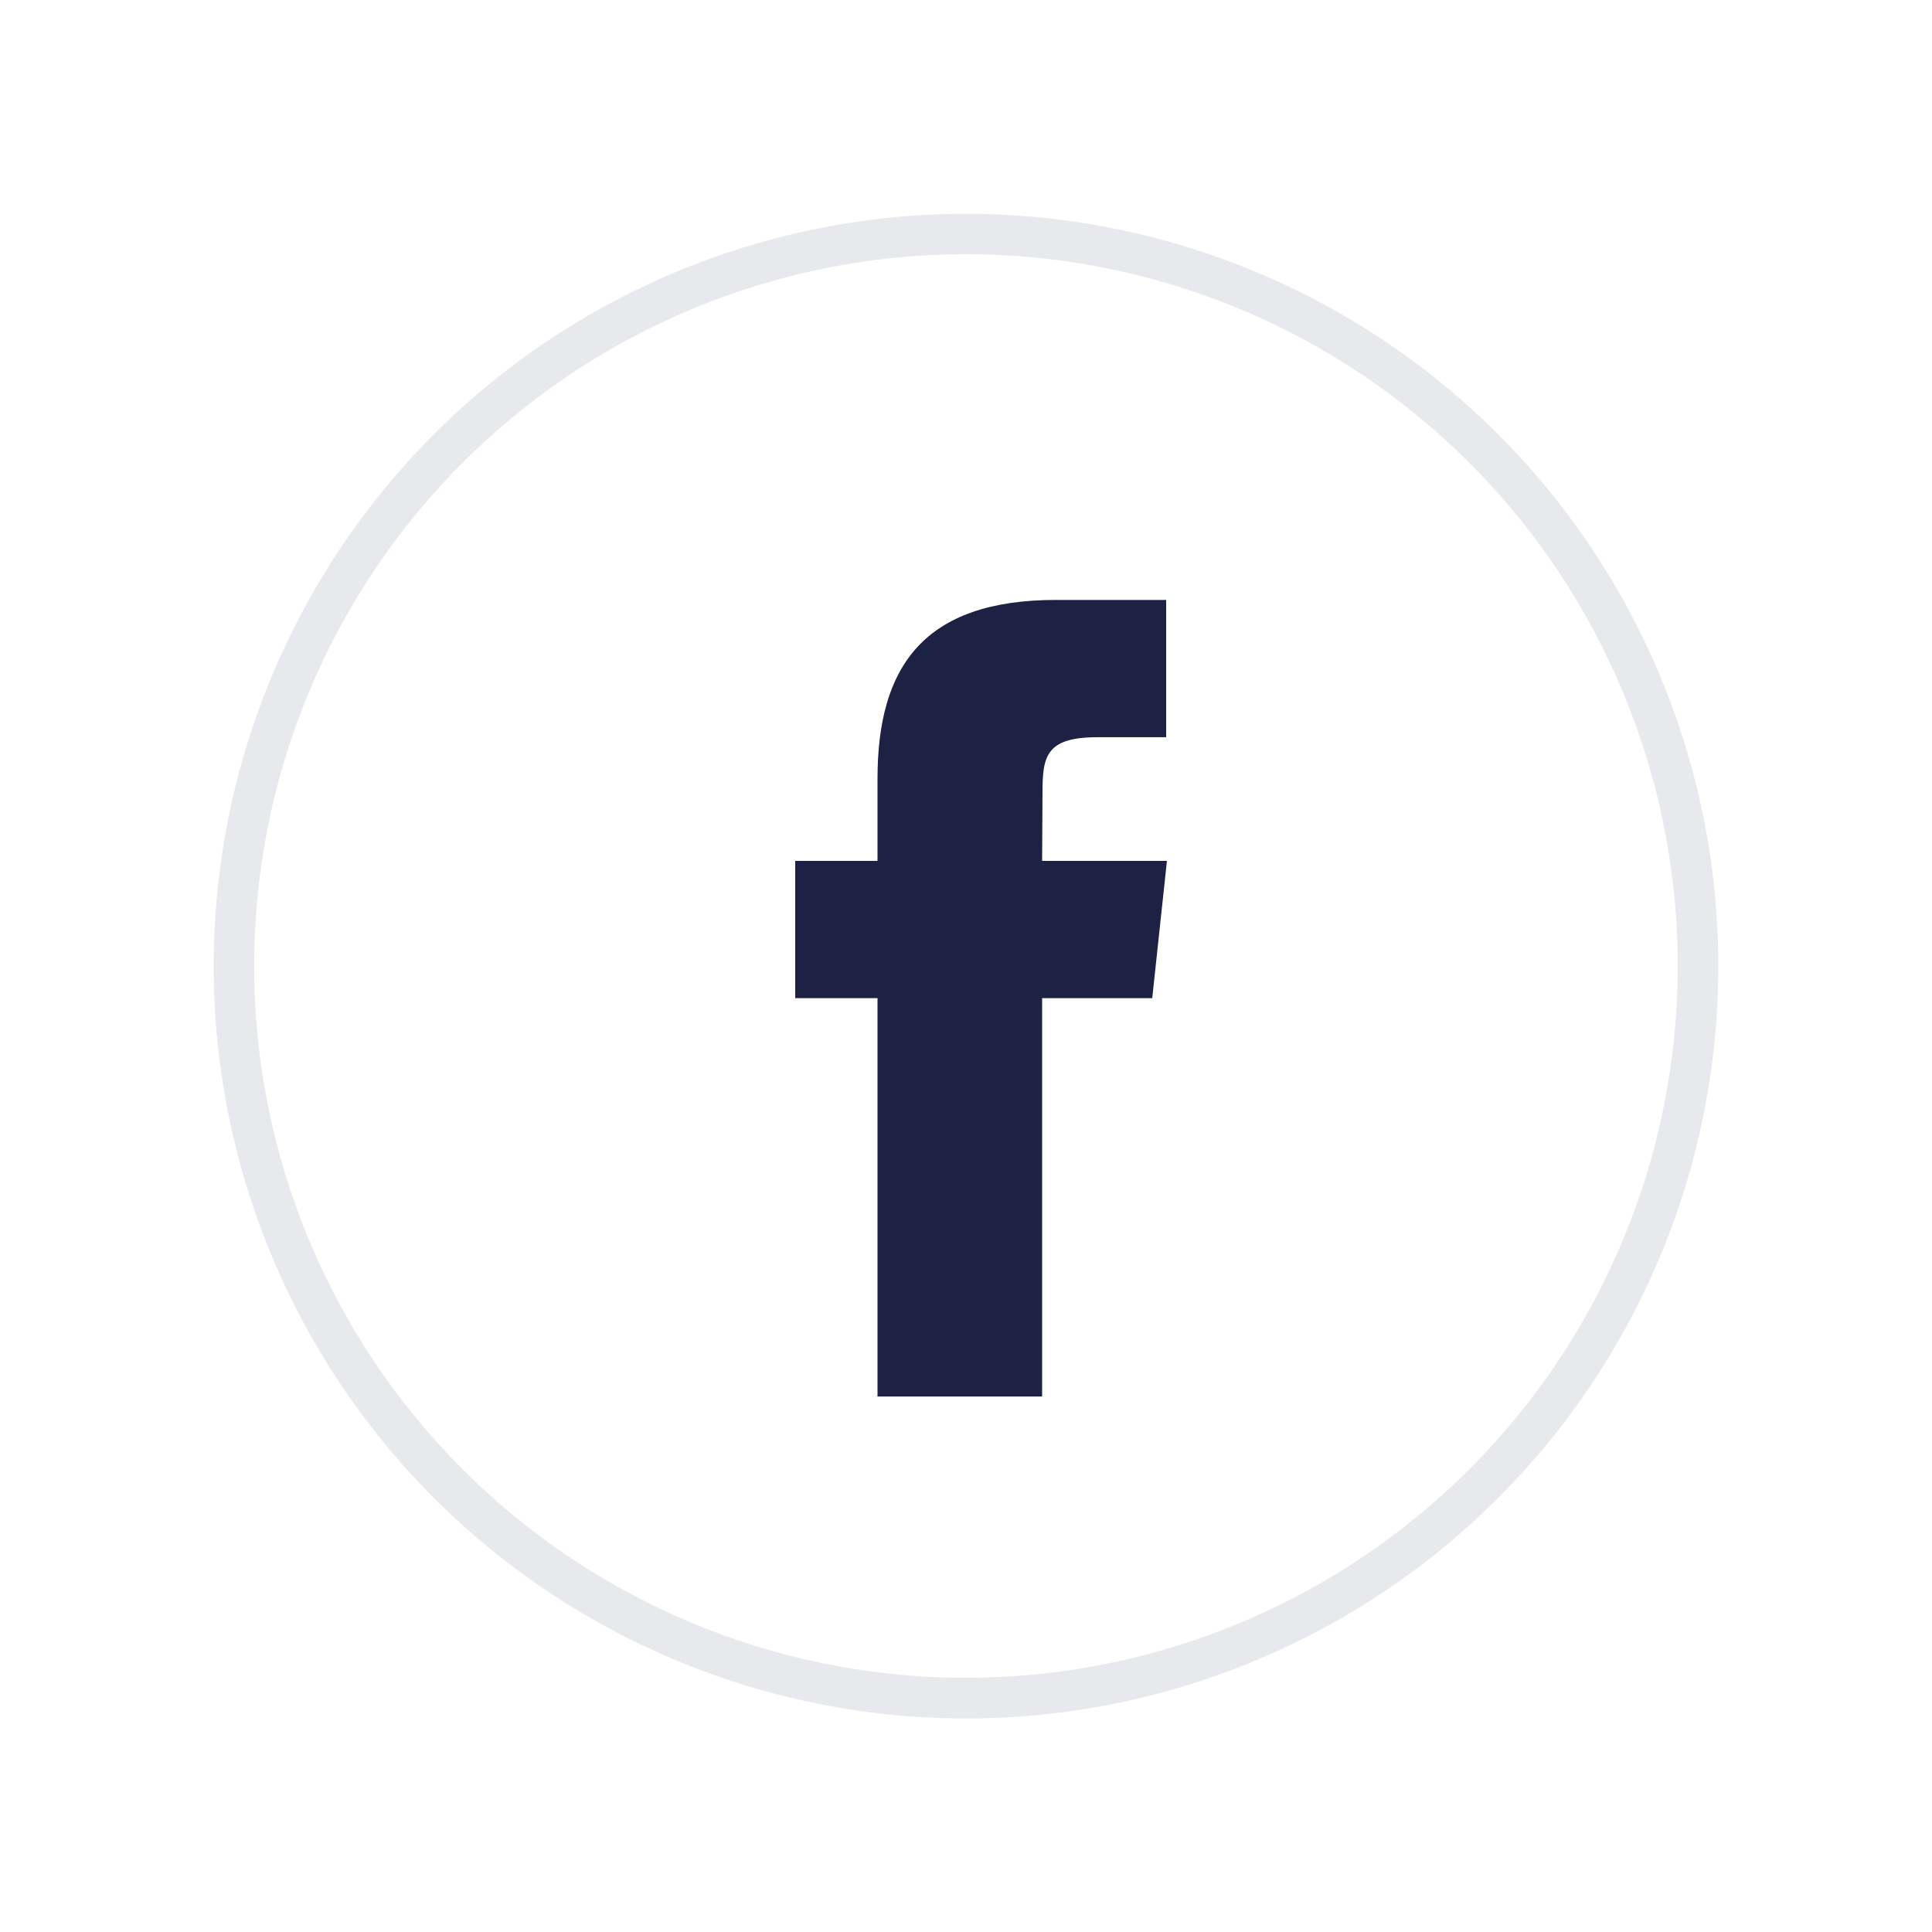 <svg xmlns="http://www.w3.org/2000/svg" xmlns:xlink="http://www.w3.org/1999/xlink" width="50" height="50" viewBox="0 0 50 50">
  <defs>
    <clipPath id="clip-path">
      <rect id="Rectangle_100" data-name="Rectangle 100" width="50" height="50" transform="translate(1476 10)" fill="#fff"/>
    </clipPath>
    <clipPath id="clip-path-3">
      <rect id="Rectangle_98" data-name="Rectangle 98" width="40" height="38.947" transform="translate(1481 15.526)" fill="#fff"/>
    </clipPath>
  </defs>
  <g id="Group_65" data-name="Group 65" transform="translate(-1476 -10)" clip-path="url(#clip-path)">
    <g id="Group_64" data-name="Group 64" clip-path="url(#clip-path)">
      <g id="Group_63" data-name="Group 63" clip-path="url(#clip-path-3)">
        <path id="Path_1345" data-name="Path 1345" d="M1501,16.579A18.421,18.421,0,1,0,1519.42,35,18.423,18.423,0,0,0,1501,16.579ZM1481.53,35A19.47,19.47,0,1,1,1501,54.474,19.474,19.474,0,0,1,1481.53,35Z" fill="#1d2143" fill-rule="evenodd" opacity="0.1"/>
        <path id="Path_1346" data-name="Path 1346" d="M1502.97,46.141V35.832h2.85l.38-3.552h-3.23l.01-1.778c0-.927.09-1.423,1.42-1.423h1.78V25.526h-2.85c-3.42,0-4.62,1.723-4.62,4.621V32.28h-2.13v3.552h2.13V46.141Z" fill="#1d2143"/>
      </g>
    </g>
  </g>
</svg>

